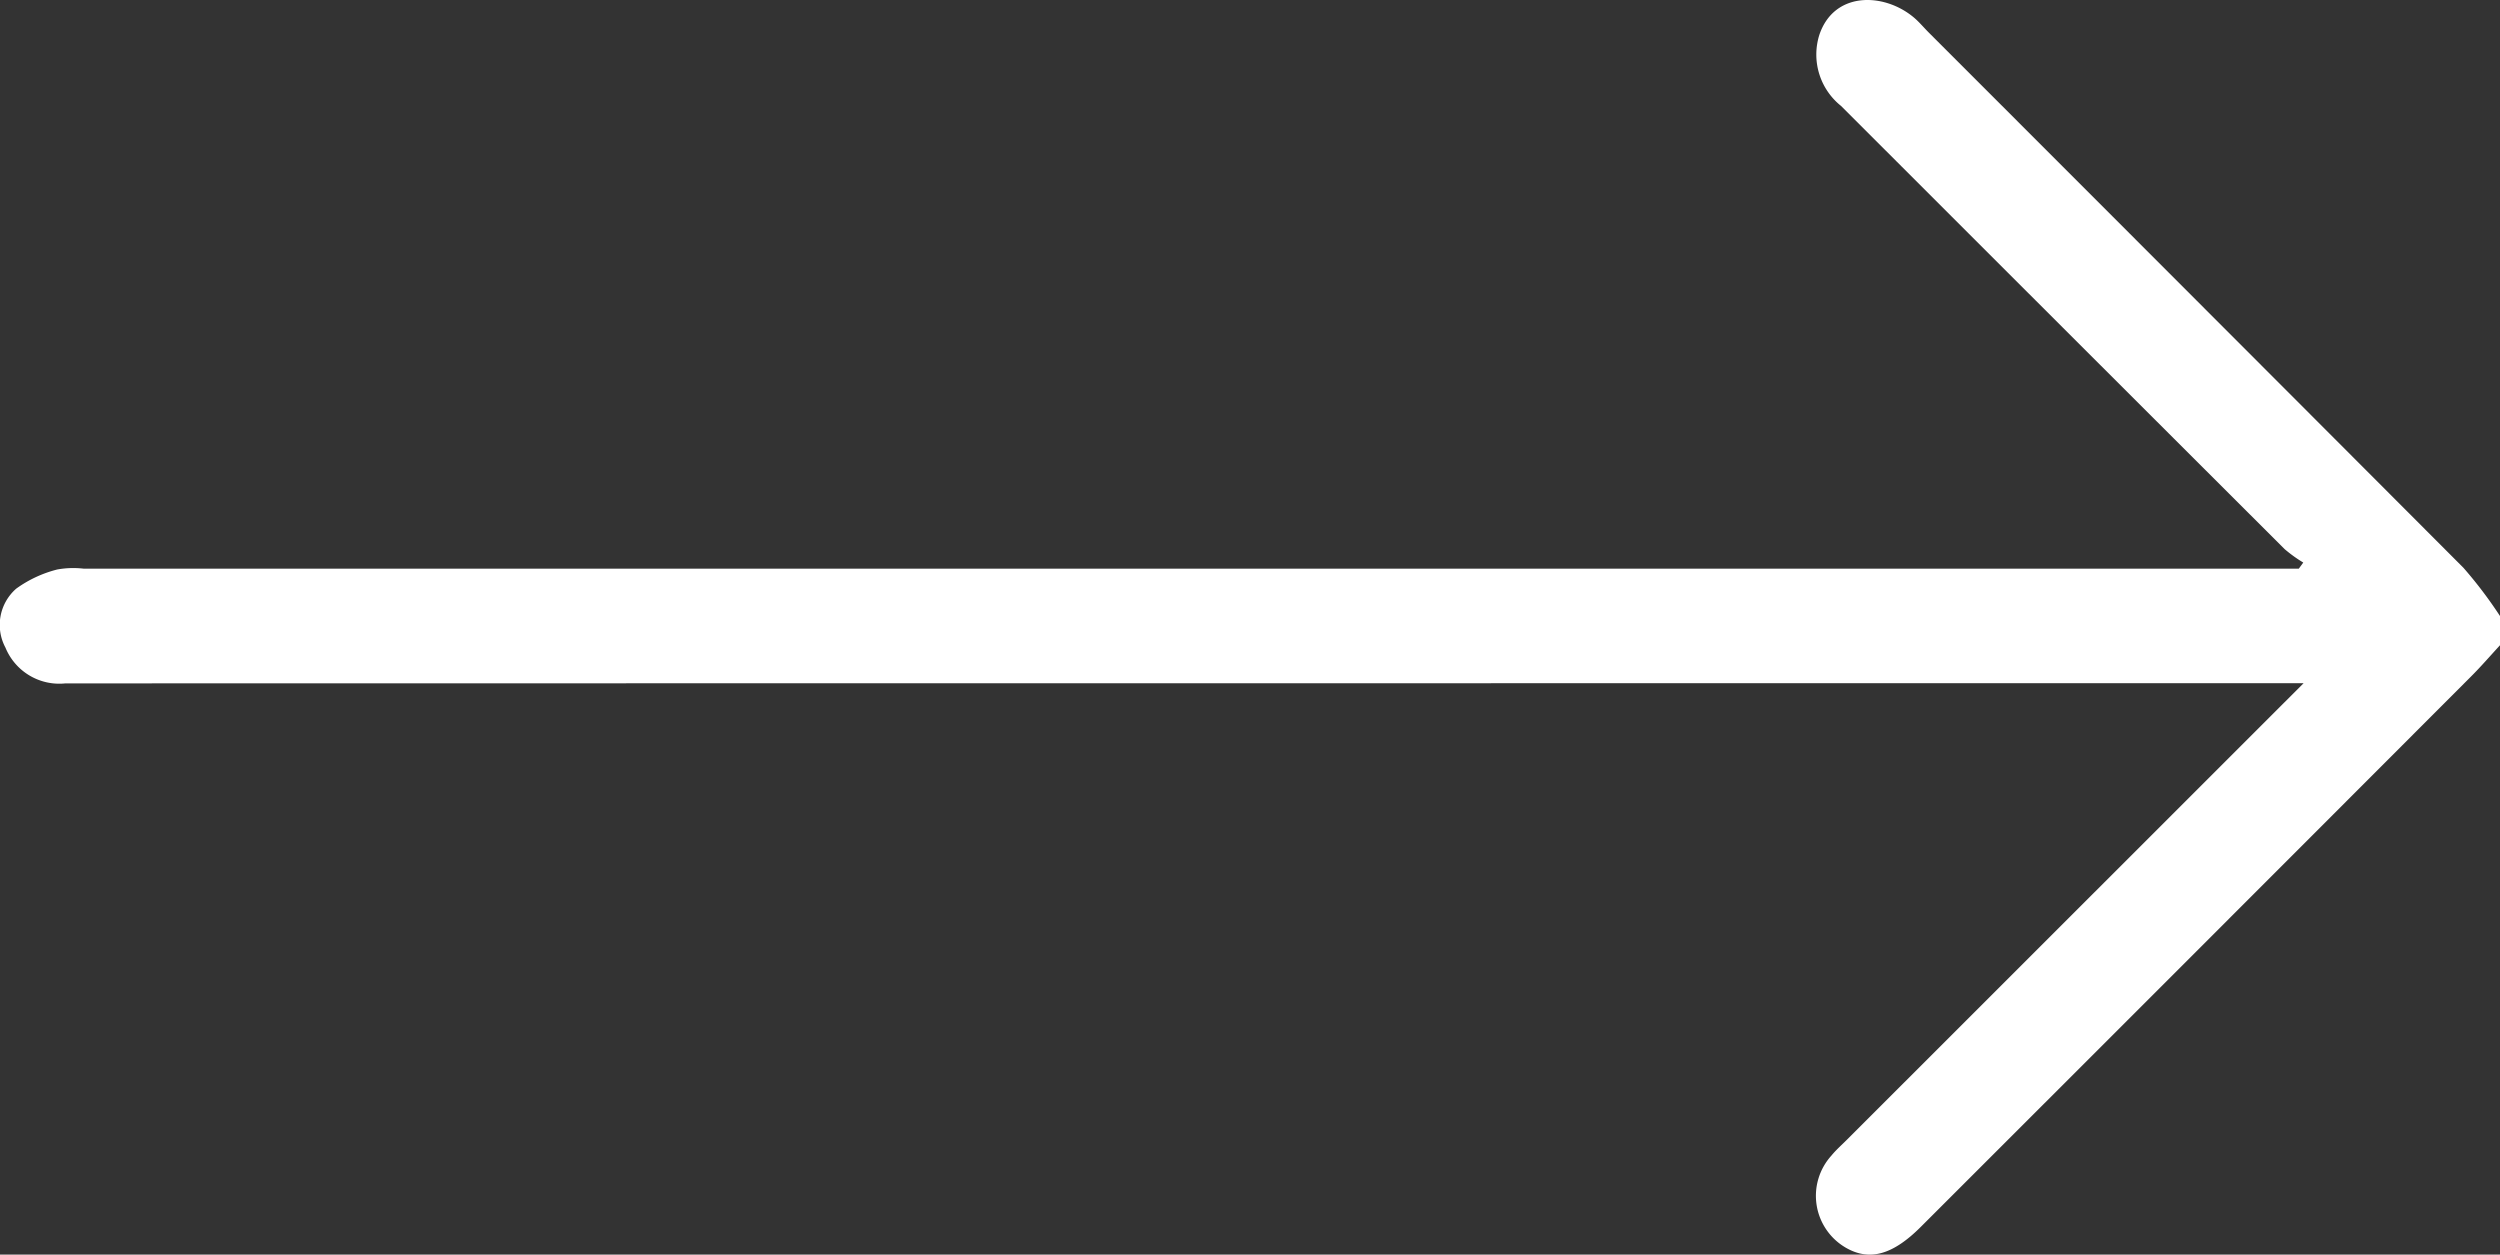 <svg xmlns="http://www.w3.org/2000/svg" xmlns:xlink="http://www.w3.org/1999/xlink" id="Group_39" data-name="Group 39" width="76.385" height="38.333" viewBox="0 0 76.385 38.333"><rect x="0" y="0" width="76.385" height="38.333" fill="#333333" stroke="none"/><defs><clipPath id="clip-path"><rect id="Rectangle_17" data-name="Rectangle 17" width="76.385" height="38.333" fill="#fff"></rect></clipPath></defs><g id="Group_39-2" data-name="Group 39" clip-path="url(#clip-path)"><path id="Path_1" data-name="Path 1" d="M76.385,19.715c-.294.319-.578.648-.884.954Q67.1,29.081,58.686,37.488c-.856.856-1.567,1.052-2.288.635a1.832,1.832,0,0,1-.441-2.815c.141-.172.31-.321.468-.479L70.384,20.875H69.4q-33.7,0-67.4.005A1.778,1.778,0,0,1,.166,19.786a1.47,1.47,0,0,1,.329-1.8A3.675,3.675,0,0,1,1.75,17.4a2.747,2.747,0,0,1,.815-.024H70.237l.137-.188a4.227,4.227,0,0,1-.567-.408q-6.78-6.768-13.554-13.542a2.008,2.008,0,0,1-.664-2.175C56.04-.271,57.555-.227,58.461.522c.171.141.315.317.473.475q8.171,8.171,16.334,16.351a13.318,13.318,0,0,1,1.117,1.474Z" transform="translate(0 0)" fill="#fff"></path></g></svg>